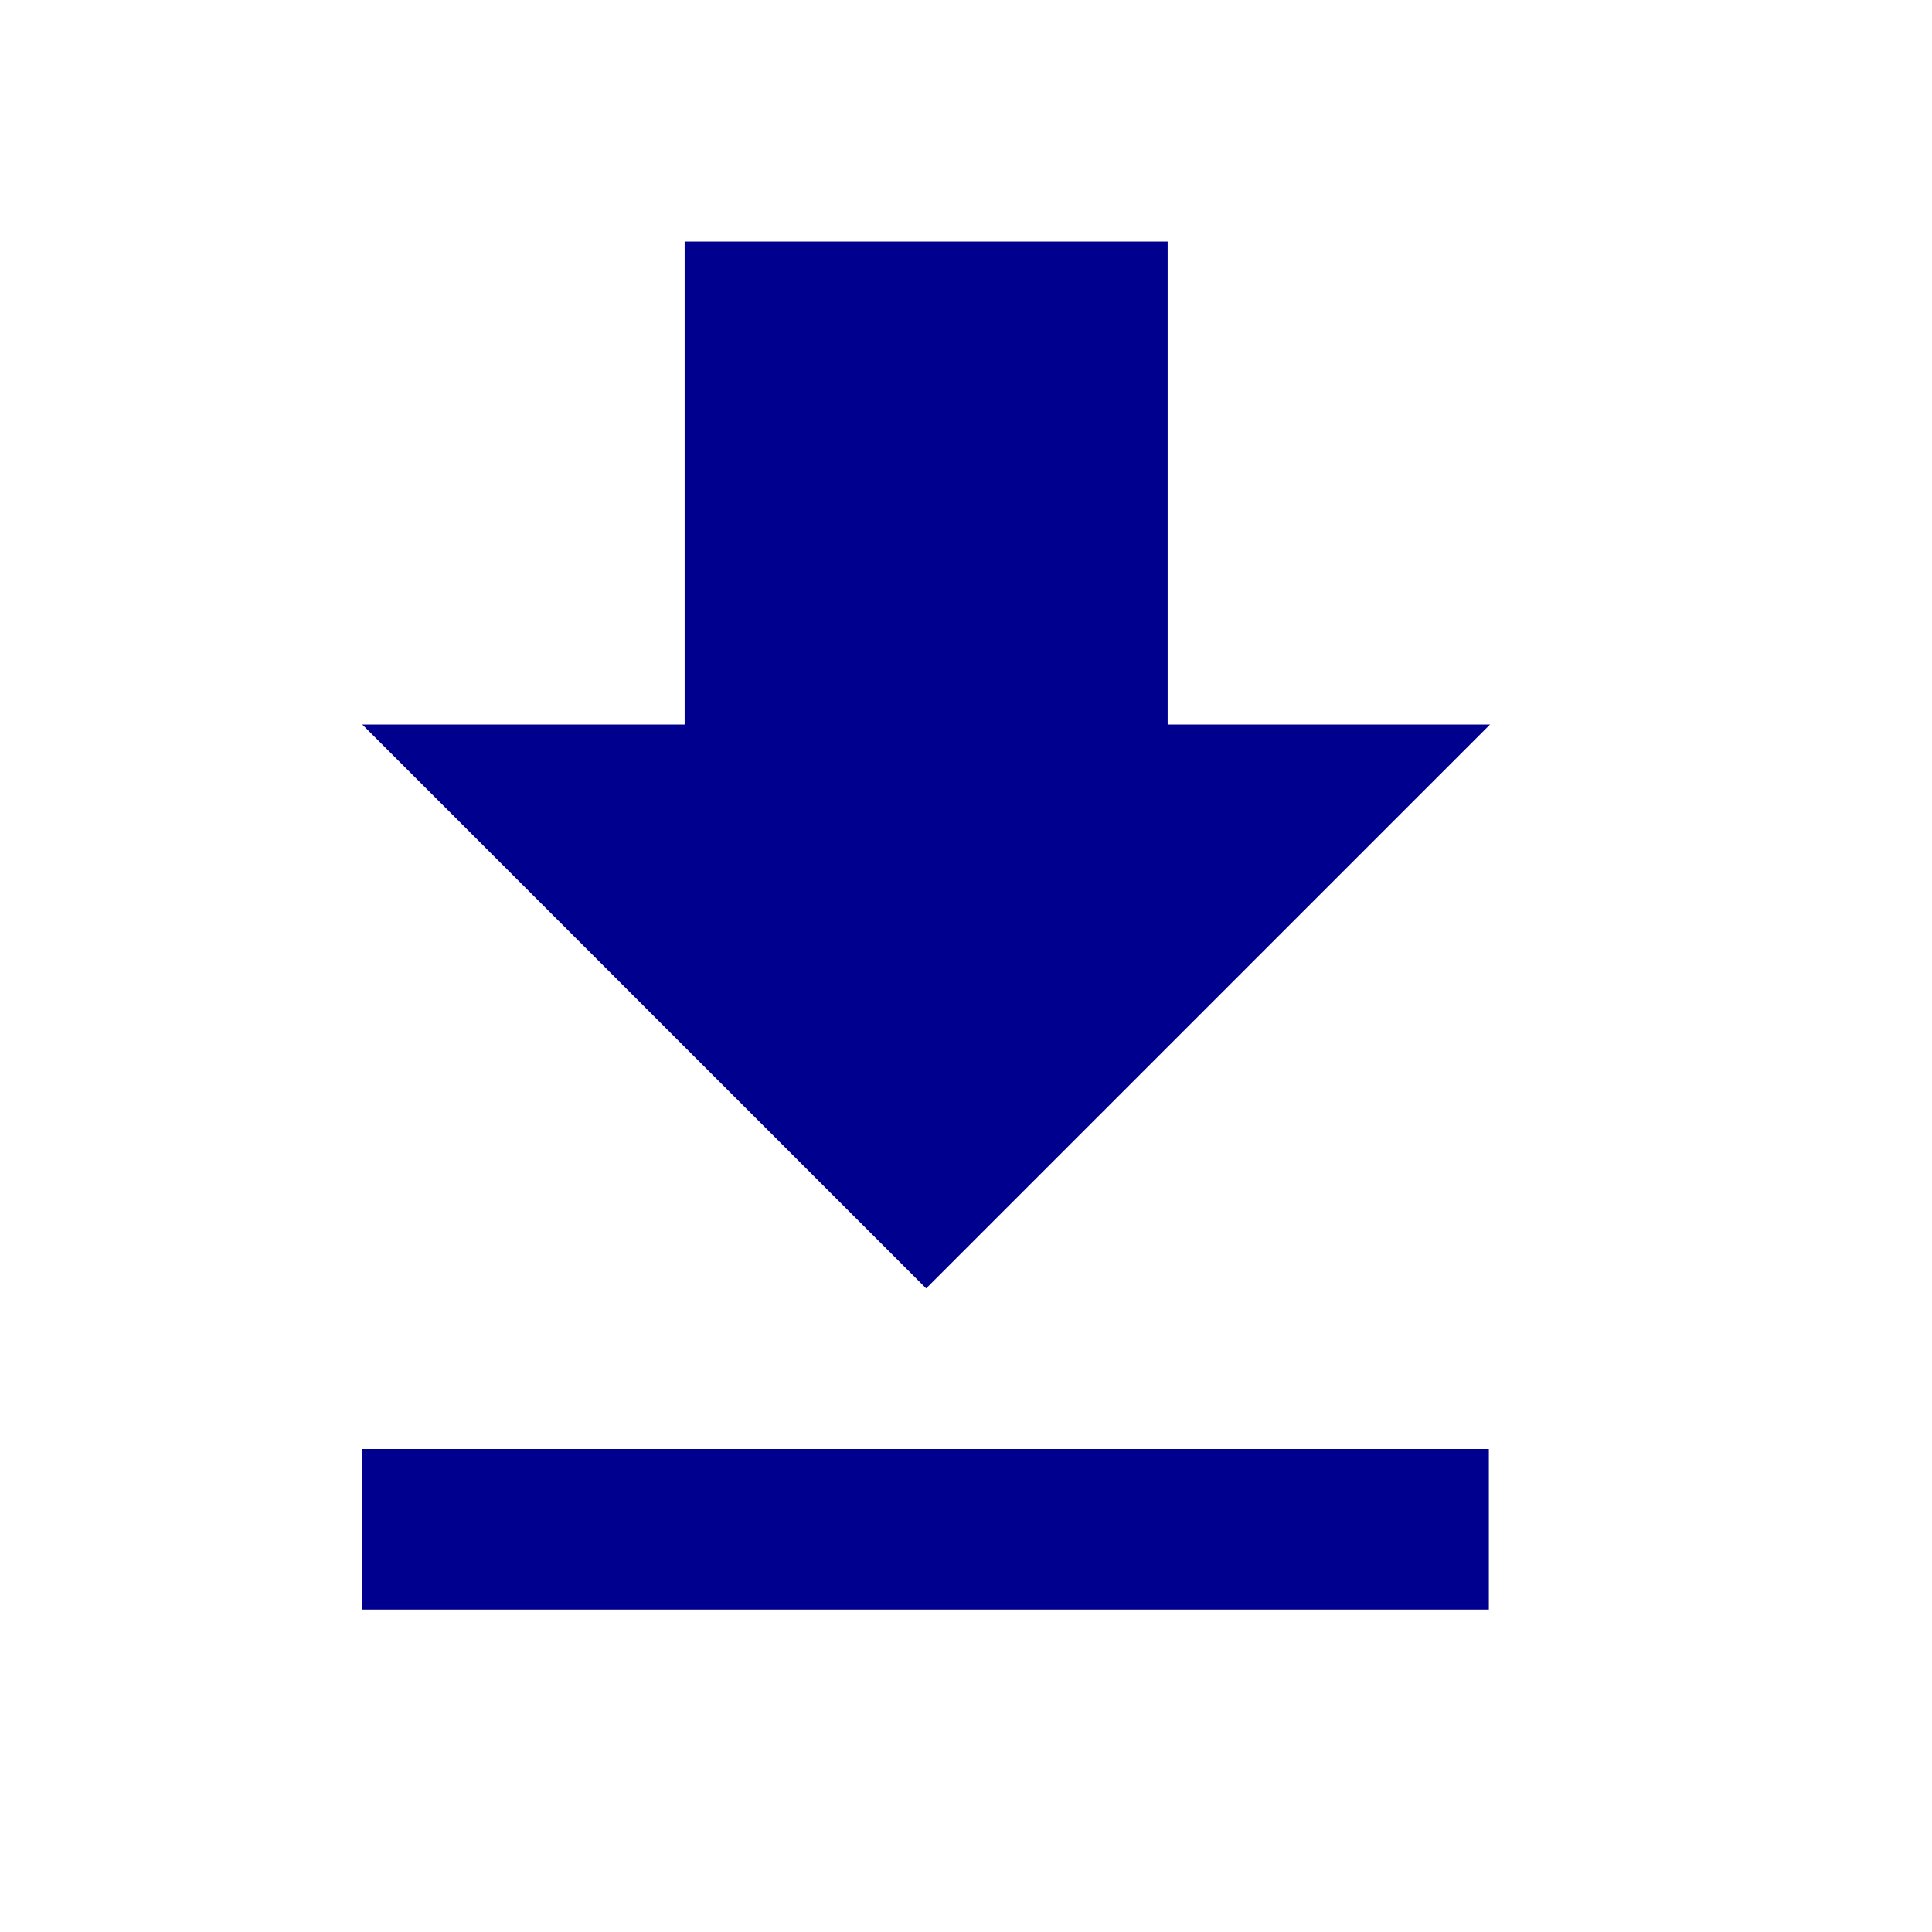 <?xml version="1.0" encoding="UTF-8"?>
<svg width="16px" height="16px" viewBox="0 0 16 16" version="1.1" xmlns="http://www.w3.org/2000/svg" xmlns:xlink="http://www.w3.org/1999/xlink">
    <!-- Generator: Sketch 51.3 (57544) - http://www.bohemiancoding.com/sketch -->
    <title>Icon/16px_Functional/Download_Blue</title>
    <desc>Created with Sketch.</desc>
    <defs></defs>
    <g id="Icon/16px_Functional/Download_Blue" stroke="none" stroke-width="1" fill="none" fill-rule="evenodd">
        <g id="icon_16_download" transform="translate(3, 2)" fill="#00008F" fill-rule="nonzero">
            <path d="M9.34,4 L6.67,4 L6.67,0 L2.67,0 L2.67,4 L0,4 L4.67,8.67 L9.34,4 Z M0,10 L0,11.33 L9.33,11.33 L9.33,10 L0,10 Z" id="Shape"></path>
        </g>
    </g>
</svg>